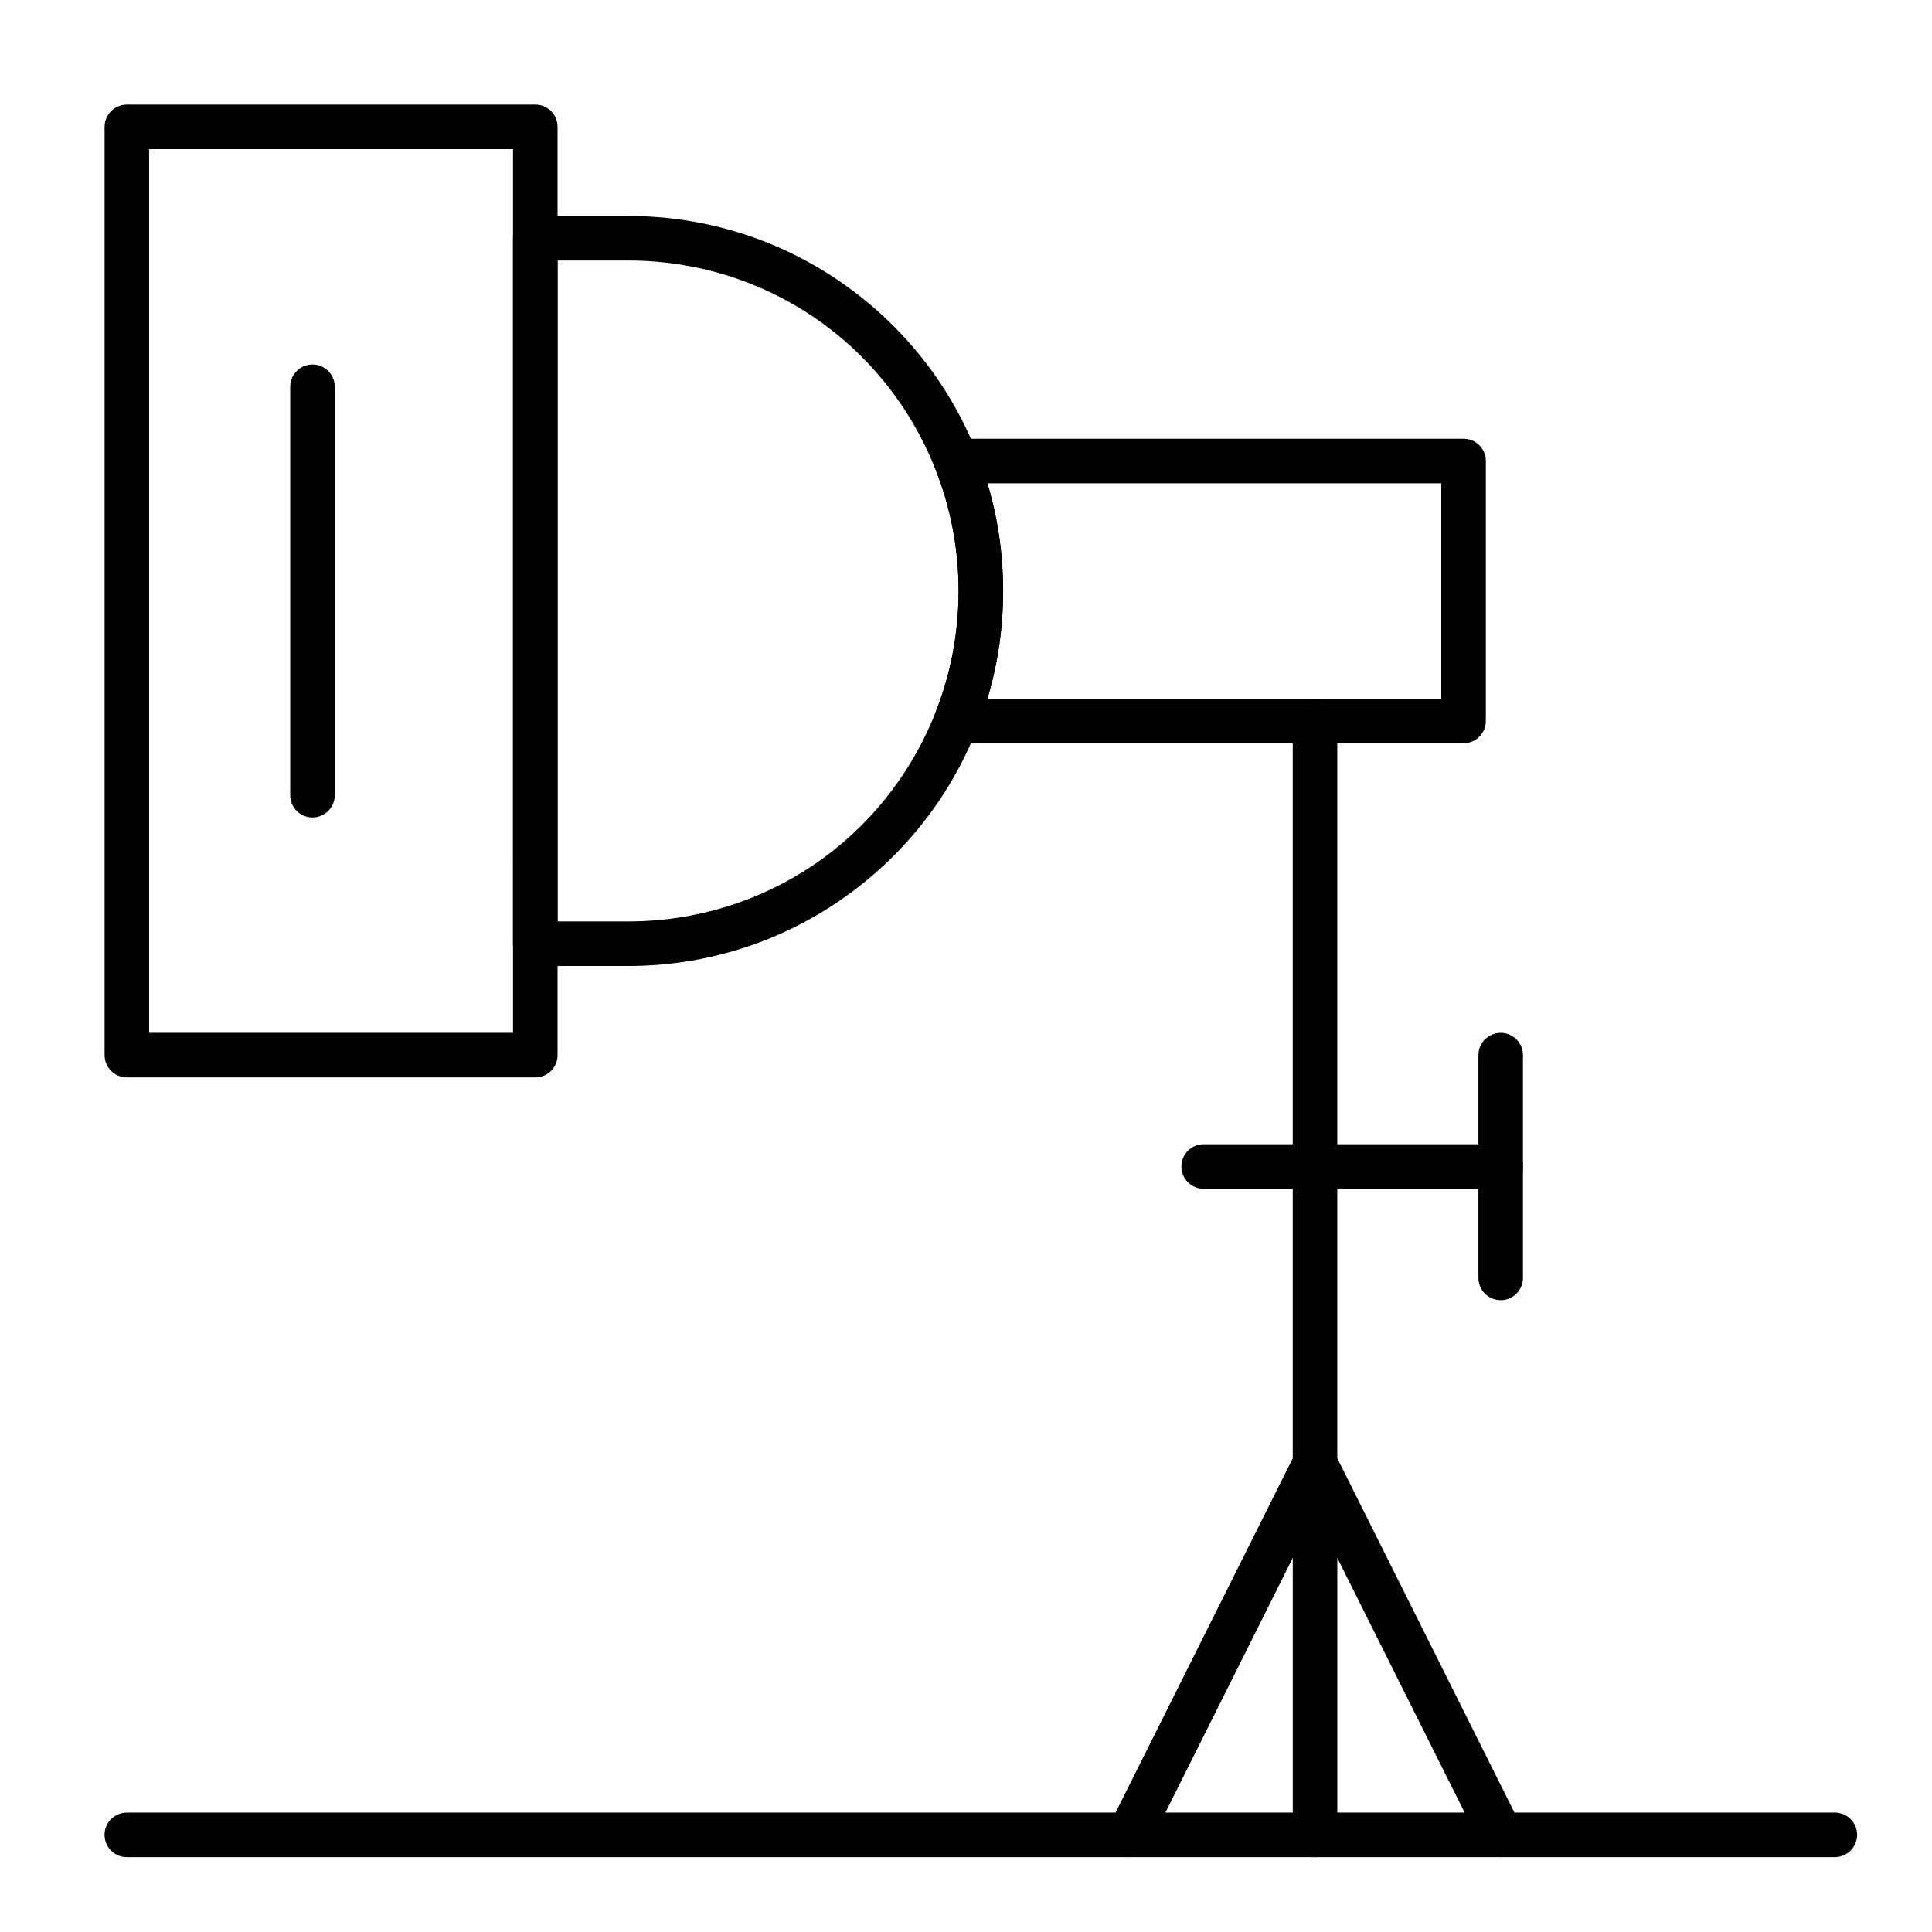 <?xml version="1.0" encoding="UTF-8"?>
<!-- Uploaded to: SVG Repo, www.svgrepo.com, Generator: SVG Repo Mixer Tools -->
<svg fill="#000000" width="800px" height="800px" version="1.1" viewBox="144 144 512 512" xmlns="http://www.w3.org/2000/svg">
 <g>
  <path d="m285.86 429.52h-108.24c-3.262 0-5.902-2.644-5.902-5.902v-246c0-3.262 2.644-5.902 5.902-5.902h108.24c3.262 0 5.902 2.644 5.902 5.902v246c0 3.262-2.644 5.906-5.902 5.906zm-102.34-11.809h96.434l-0.004-234.19h-96.43z"/>
  <path d="m531.86 340.96h-134.47c-1.957 0-3.785-0.969-4.883-2.586-1.098-1.617-1.324-3.676-0.605-5.492 4.07-10.266 6.137-21.121 6.137-32.266s-2.062-22-6.133-32.262c-0.723-1.82-0.496-3.875 0.605-5.492 1.098-1.617 2.93-2.586 4.883-2.586l134.47-0.004c3.262 0 5.902 2.644 5.902 5.902v68.879c0 3.262-2.644 5.906-5.902 5.906zm-126.18-11.809h120.27v-57.07h-120.27c2.762 9.215 4.16 18.781 4.16 28.535 0 9.758-1.398 19.32-4.16 28.535z"/>
  <path d="m310.45 400h-24.602c-3.262 0-5.902-2.644-5.902-5.902v-186.96c0-3.262 2.644-5.902 5.902-5.902h24.602c20.309 0 39.84 6.086 56.48 17.602 16.25 11.246 28.68 26.863 35.938 45.168 4.625 11.652 6.969 23.973 6.969 36.613s-2.344 24.961-6.965 36.617c-7.258 18.305-19.684 33.922-35.938 45.168-16.645 11.516-36.176 17.602-56.484 17.602zm-18.695-11.809h18.695c36.148 0 68.117-21.711 81.441-55.312 4.07-10.266 6.137-21.121 6.137-32.266s-2.062-22-6.133-32.262c-13.328-33.602-45.293-55.312-81.445-55.312h-18.695z"/>
  <path d="m443.29 636.16c-0.887 0-1.789-0.199-2.637-0.625-2.918-1.457-4.098-5.004-2.641-7.922l48.578-97.152v-195.41c0-3.262 2.644-5.902 5.902-5.902 3.262 0 5.902 2.644 5.902 5.902v196.8c0 0.918-0.215 1.82-0.625 2.641l-49.199 98.398c-1.031 2.07-3.113 3.266-5.281 3.266z"/>
  <path d="m541.7 636.16c-2.164 0-4.25-1.195-5.285-3.266l-49.199-98.398c-1.457-2.918-0.277-6.465 2.641-7.922s6.465-0.277 7.922 2.641l49.199 98.398c1.457 2.918 0.277 6.465-2.641 7.922-0.848 0.426-1.75 0.625-2.637 0.625z"/>
  <path d="m492.5 636.16c-3.262 0-5.902-2.644-5.902-5.902v-88.559c0-3.262 2.644-5.902 5.902-5.902 3.262 0 5.902 2.644 5.902 5.902v88.559c0 3.258-2.644 5.902-5.902 5.902z"/>
  <path d="m541.7 459.04h-78.719c-3.262 0-5.902-2.644-5.902-5.902 0-3.262 2.644-5.902 5.902-5.902h78.719c3.262 0 5.902 2.644 5.902 5.902 0 3.258-2.644 5.902-5.902 5.902z"/>
  <path d="m541.7 488.56c-3.262 0-5.902-2.644-5.902-5.902v-59.039c0-3.262 2.644-5.902 5.902-5.902 3.262 0 5.902 2.644 5.902 5.902v59.039c0 3.258-2.644 5.902-5.902 5.902z"/>
  <path d="m226.81 360.64c-3.262 0-5.902-2.644-5.902-5.902v-108.24c0-3.262 2.644-5.902 5.902-5.902 3.262 0 5.902 2.644 5.902 5.902v108.24c0.004 3.262-2.641 5.902-5.902 5.902z"/>
  <path d="m630.25 636.16h-452.64c-3.262 0-5.902-2.644-5.902-5.902 0-3.262 2.644-5.902 5.902-5.902h452.64c3.262 0 5.902 2.644 5.902 5.902 0.004 3.258-2.641 5.902-5.902 5.902z"/>
 </g>
</svg>